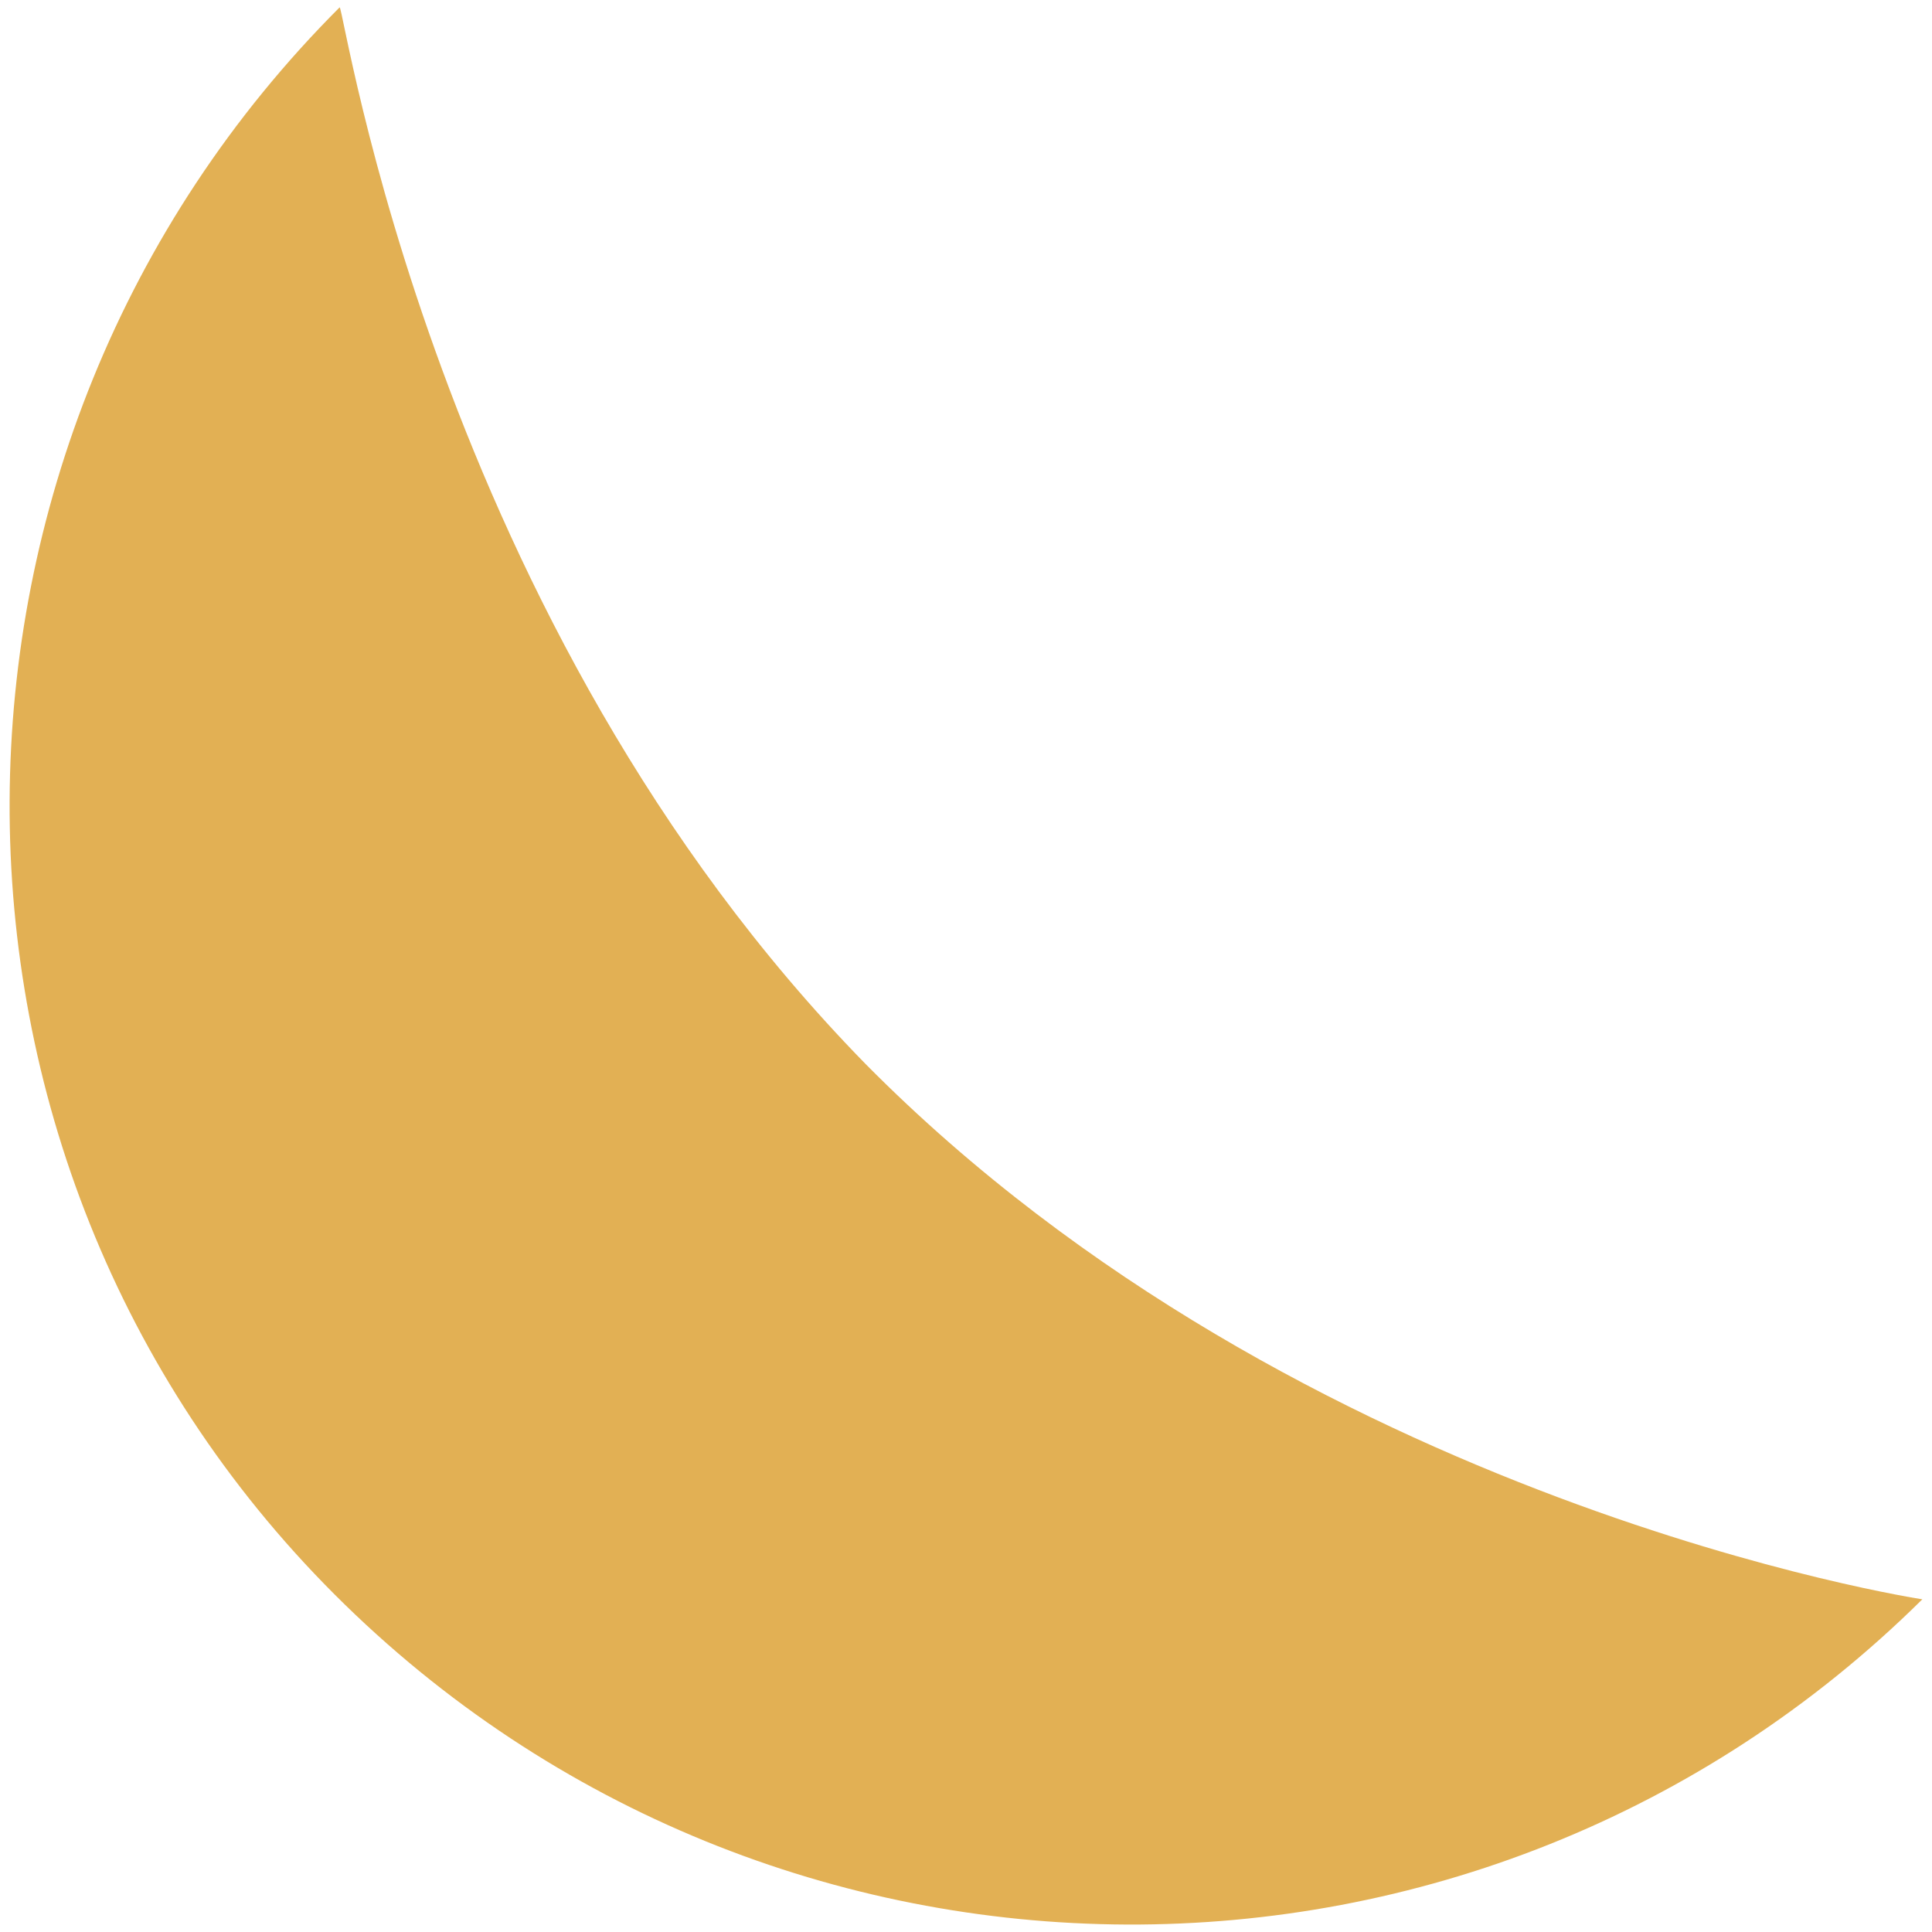 <?xml version="1.0" encoding="utf-8"?>
<!-- Generator: Adobe Illustrator 27.8.0, SVG Export Plug-In . SVG Version: 6.00 Build 0)  -->
<svg version="1.1" id="Calque_1" xmlns="http://www.w3.org/2000/svg" xmlns:xlink="http://www.w3.org/1999/xlink" x="0px" y="0px"
	 viewBox="0 0 1000 1000" style="enable-background:new 0 0 1000 1000;" xml:space="preserve">
<style type="text/css">
	.st0{fill:#E2B054;}
</style>
<g>
	<path class="st0" d="M448,550.7c226.1,228.5,547,277.1,547,277.1c-228.5,226.1-595.6,223.6-821.7-2.4S-50.3,229.9,175.8,3.8
		C178.2,3.8,224.4,322.2,448,550.7z"/>
</g>
</svg>
